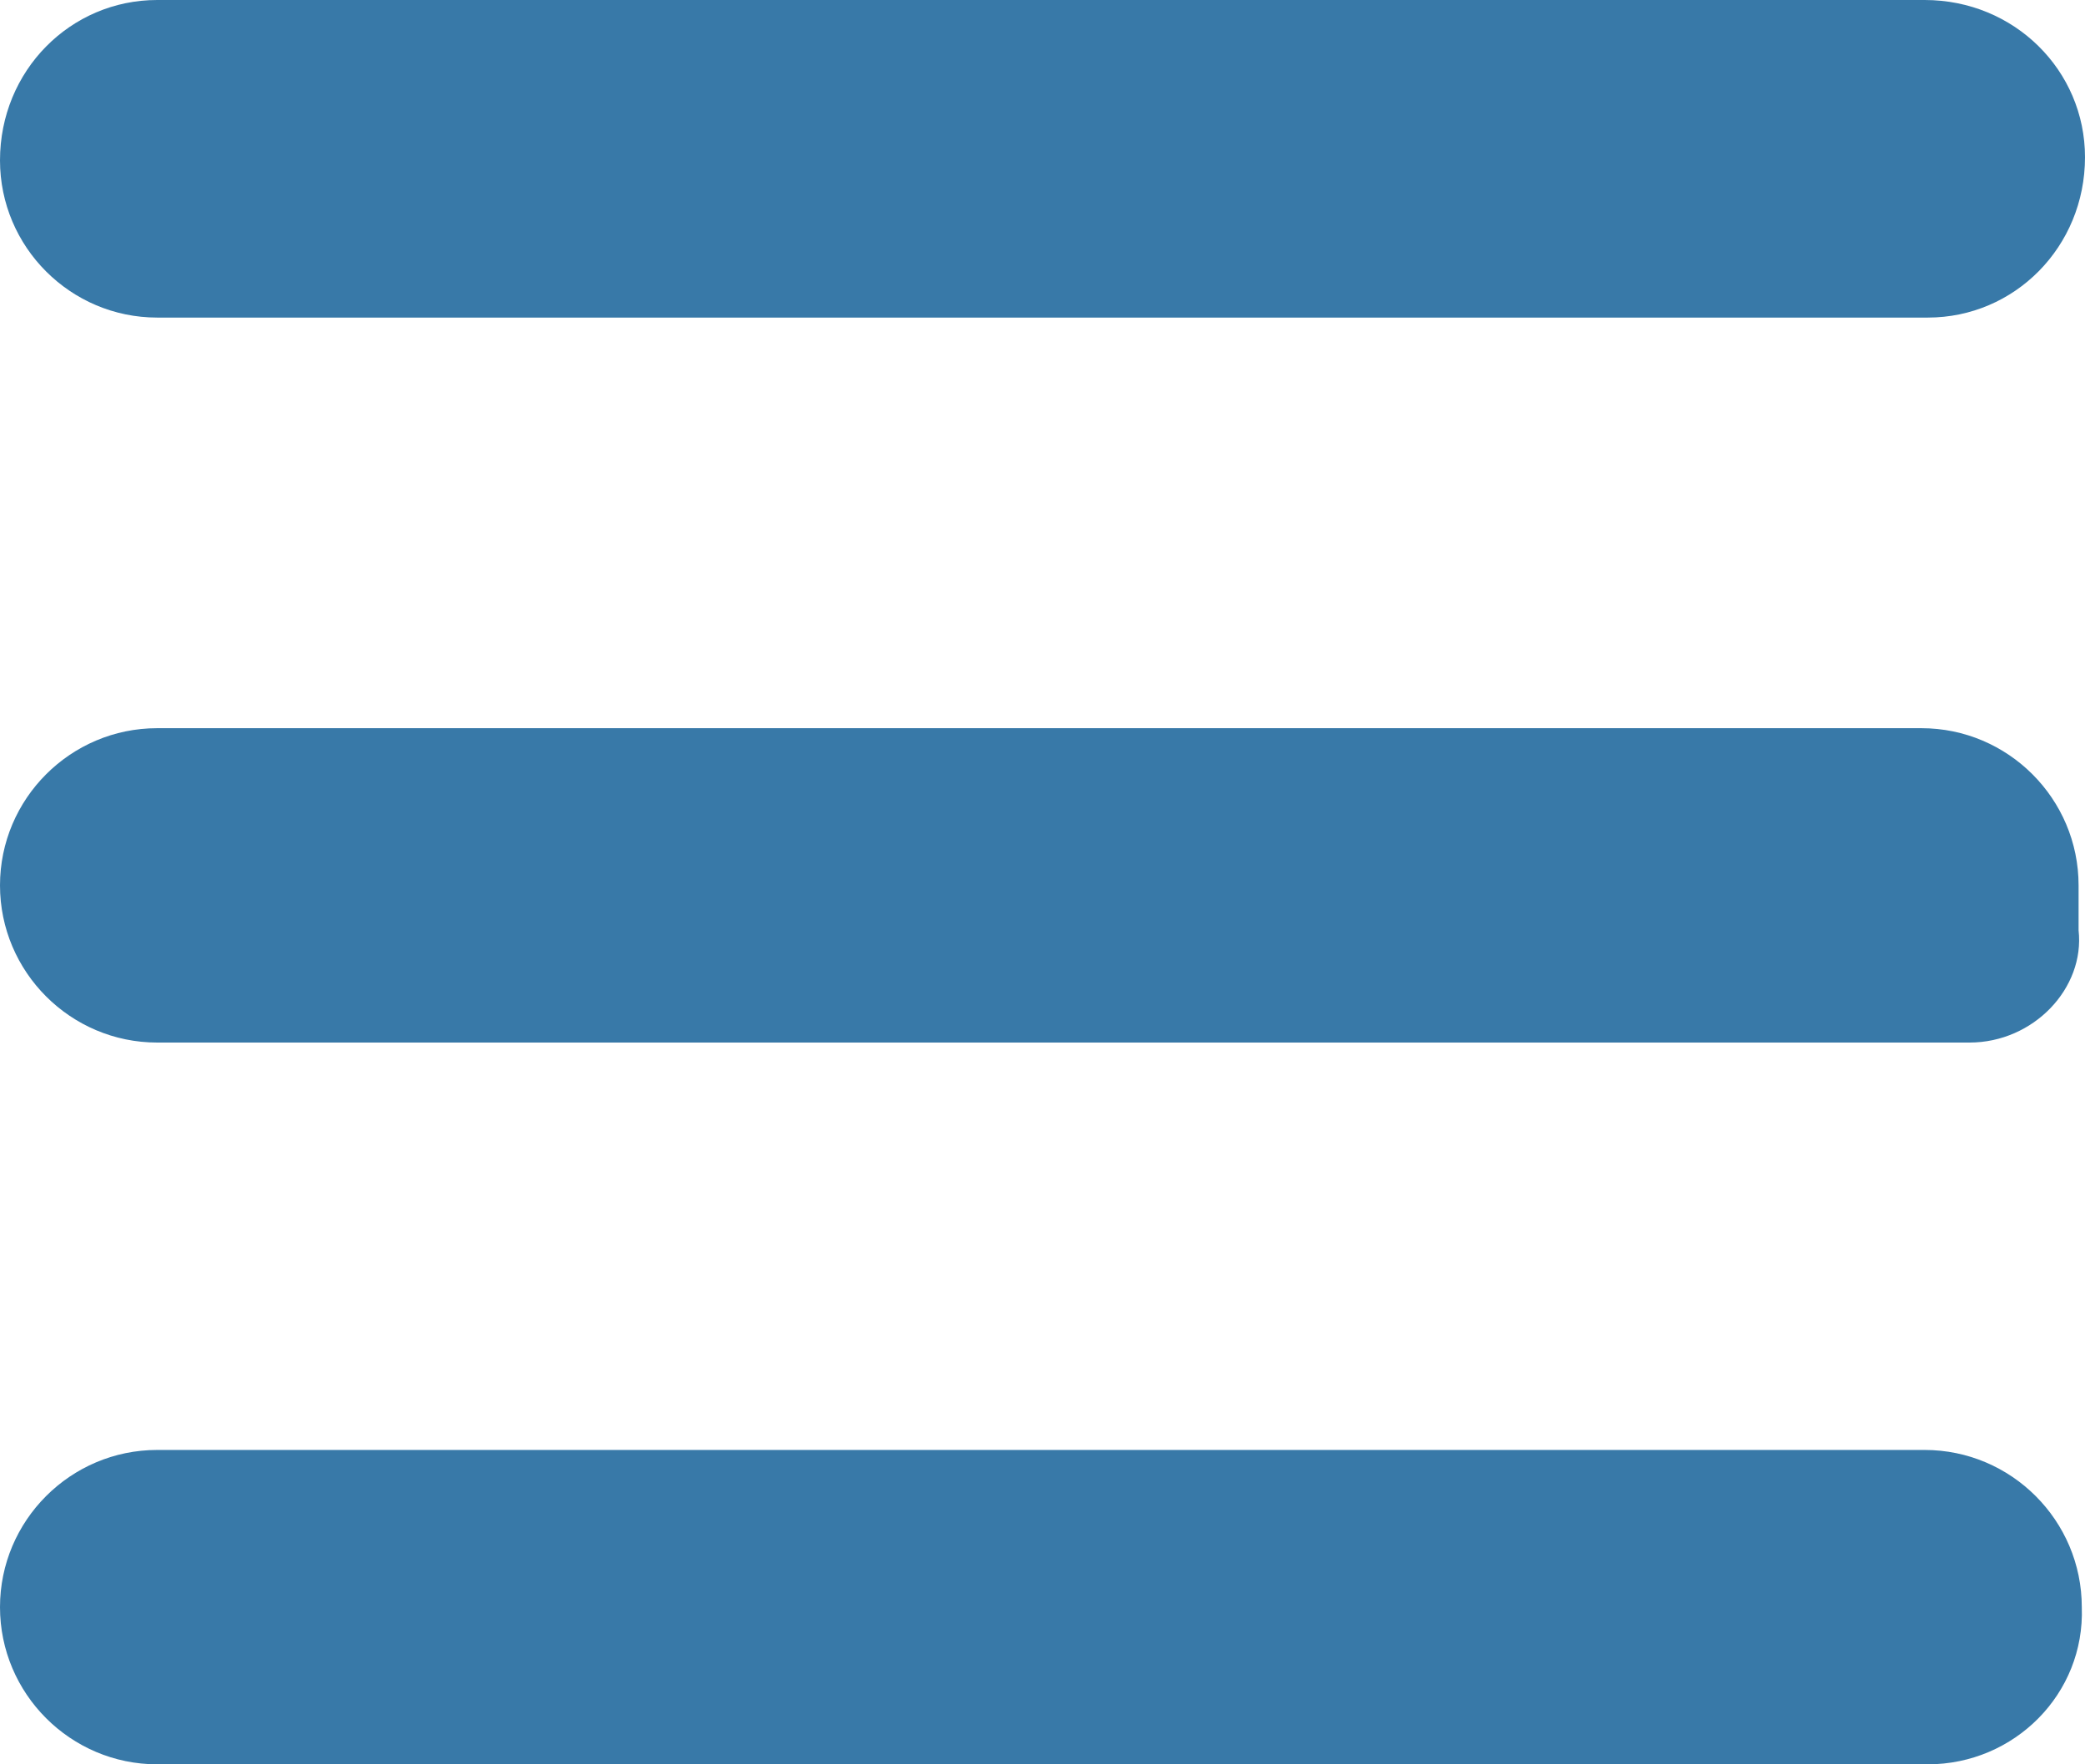 <?xml version="1.0" encoding="utf-8"?>
<!-- Generator: Adobe Illustrator 21.0.0, SVG Export Plug-In . SVG Version: 6.00 Build 0)  -->
<svg version="1.1" id="图层_1" xmlns="http://www.w3.org/2000/svg" xmlns:xlink="http://www.w3.org/1999/xlink" x="0px" y="0px"
	 viewBox="0 0 65 55" style="enable-background:new 0 0 65 55;" xml:space="preserve">
<style type="text/css">
	.st0{fill:#3879A8;}
</style>
<g>
	<path class="st0" d="M60.1,9.9H4.9C2.2,9.9,0,7.7,0,5v0C0,2.2,2.2,0,4.9,0h55.1C62.8,0,65,2.2,65,4.9v0C65,7.7,62.8,9.9,60.1,9.9z"
		/>
	<path class="st0" d="M61.4,32.5H4.9c-2.7,0-4.9-2.2-4.9-4.9v0c0-2.7,2.2-4.9,4.9-4.9h55c2.7,0,4.9,2.2,4.9,4.9v1.4
		C65,30.8,63.4,32.5,61.4,32.5"/>
	<path class="st0" d="M60.1,55H4.9C2.2,55,0,52.8,0,50.1v0c0-2.7,2.2-4.9,4.9-4.9h55.1c2.7,0,4.9,2.2,4.9,4.9v0
		C65,52.8,62.8,55,60.1,55z"/>
</g>
</svg>
